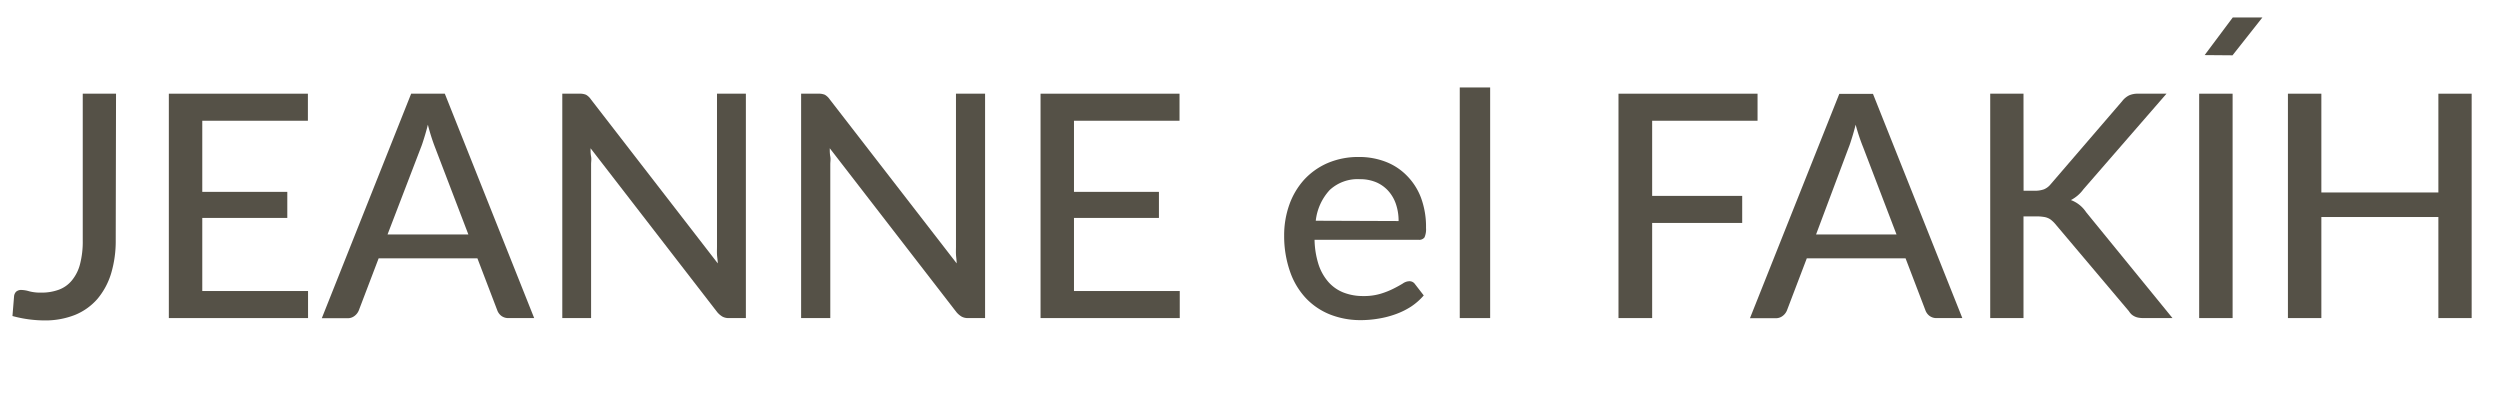 <?xml version="1.0" encoding="UTF-8"?> <svg xmlns="http://www.w3.org/2000/svg" id="Layer_1" data-name="Layer 1" viewBox="0 0 329.01 54.19"> <defs> <style>.cls-1{fill:#555147;}</style> </defs> <path class="cls-1" d="M15.23,31.58A14.94,14.94,0,0,1,14.62,36a9.47,9.47,0,0,1-1.8,3.34,7.84,7.84,0,0,1-2.94,2.1,10.62,10.62,0,0,1-4,.73,16.26,16.26,0,0,1-4.24-.58L1.85,39a1,1,0,0,1,.27-.61,1,1,0,0,1,.71-.23,3.88,3.88,0,0,1,1,.17,5.75,5.75,0,0,0,1.59.18,6.52,6.52,0,0,0,2.34-.39,4,4,0,0,0,1.71-1.23,5.49,5.49,0,0,0,1.06-2.12,11.76,11.76,0,0,0,.36-3.11V12.33h4.38Z"></path> <path class="cls-1" d="M40.54,38.3l0,3.56H22.22V12.33h18.3v3.56H26.62v9.36H37.81v3.43H26.62V38.3Z"></path> <path class="cls-1" d="M70.3,41.86H66.92a1.5,1.5,0,0,1-.94-.29,1.61,1.61,0,0,1-.54-.74L62.83,34h-13l-2.61,6.85a1.71,1.71,0,0,1-.54.71,1.45,1.45,0,0,1-.94.32H42.35L54.11,12.33h4.43Zm-8.66-11L57.26,19.41a25.74,25.74,0,0,1-.95-3c-.15.6-.3,1.14-.46,1.65s-.31,1-.46,1.36L51,30.86Z"></path> <path class="cls-1" d="M98.16,12.33V41.86H95.94a1.71,1.71,0,0,1-.86-.19,2.72,2.72,0,0,1-.69-.59L77.72,19.51c0,.37,0,.73.07,1.09s0,.69,0,1V41.86H74V12.33h2.26a2.1,2.1,0,0,1,.86.14,1.91,1.91,0,0,1,.64.6L94.46,34.66c0-.39-.08-.78-.1-1.16s0-.73,0-1.06V12.33Z"></path> <path class="cls-1" d="M129.64,12.33V41.86h-2.23a1.7,1.7,0,0,1-.85-.19,2.72,2.72,0,0,1-.69-.59L109.2,19.51c0,.37,0,.73.07,1.09s0,.69,0,1V41.86h-3.84V12.33h2.26a2.1,2.1,0,0,1,.86.14,2,2,0,0,1,.64.6l16.71,21.59c0-.39-.07-.78-.09-1.16s0-.73,0-1.06V12.33Z"></path> <path class="cls-1" d="M155.26,38.3l0,3.56H136.94V12.33h18.29v3.56H141.34v9.36h11.18v3.43H141.34V38.3Z"></path> <path class="cls-1" d="M187.37,38.88a8.09,8.09,0,0,1-1.7,1.49,9.88,9.88,0,0,1-2.06,1,12.37,12.37,0,0,1-2.25.57,13.87,13.87,0,0,1-2.29.19,10.86,10.86,0,0,1-4-.73,8.93,8.93,0,0,1-3.19-2.14,9.76,9.76,0,0,1-2.1-3.5A14.15,14.15,0,0,1,169,31a12,12,0,0,1,.68-4.06,9.8,9.8,0,0,1,1.94-3.28,9.15,9.15,0,0,1,3.1-2.2,10.22,10.22,0,0,1,4.11-.8,9.67,9.67,0,0,1,3.53.63,7.81,7.81,0,0,1,2.78,1.82A8.27,8.27,0,0,1,187,26a11,11,0,0,1,.67,4,2.64,2.64,0,0,1-.2,1.24.86.86,0,0,1-.77.32H173a11.46,11.46,0,0,0,.53,3.26,6.65,6.65,0,0,0,1.31,2.31,5.18,5.18,0,0,0,2,1.38,7,7,0,0,0,2.57.45,7.55,7.55,0,0,0,2.31-.31,10.48,10.48,0,0,0,1.68-.67c.48-.24.87-.46,1.2-.66a1.59,1.59,0,0,1,.85-.31.87.87,0,0,1,.76.37Zm-3.31-9.79a6.77,6.77,0,0,0-.34-2.2,5,5,0,0,0-1-1.75,4.56,4.56,0,0,0-1.6-1.15,5.5,5.5,0,0,0-2.18-.41A5.39,5.39,0,0,0,175,25a7.08,7.08,0,0,0-1.84,4.05Z"></path> <path class="cls-1" d="M196.11,11.51V41.86h-4V11.51Z"></path> <path class="cls-1" d="M217.43,15.89v9.89h11.85v3.56H217.43V41.86H213V12.33h18.3v3.56Z"></path> <path class="cls-1" d="M258.25,41.86h-3.38a1.48,1.48,0,0,1-.94-.29,1.61,1.61,0,0,1-.54-.74L250.78,34h-13l-2.61,6.85a1.71,1.71,0,0,1-.54.71,1.47,1.47,0,0,1-.94.32H230.3l11.76-29.53h4.43Zm-8.66-11-4.38-11.45a25.74,25.74,0,0,1-1-3c-.15.6-.3,1.14-.46,1.65s-.31,1-.46,1.36L239,30.86Z"></path> <path class="cls-1" d="M266.31,25.1h1.43a3.43,3.43,0,0,0,1.27-.19,2.27,2.27,0,0,0,.87-.67l9.4-10.92a2.64,2.64,0,0,1,.92-.77,2.76,2.76,0,0,1,1.18-.22h3.74L274.18,24.92a4.74,4.74,0,0,1-1.64,1.41,4.11,4.11,0,0,1,2,1.59l11.37,13.94h-3.8a3.62,3.62,0,0,1-.71-.06,1.87,1.87,0,0,1-.52-.18,1.7,1.7,0,0,1-.39-.27,2.24,2.24,0,0,1-.32-.4l-9.72-11.51A3.73,3.73,0,0,0,270,29a1.69,1.69,0,0,0-.48-.3,2.09,2.09,0,0,0-.61-.16,5,5,0,0,0-.83-.06h-1.78V41.86h-4.38V12.33h4.38Z"></path> <path class="cls-1" d="M293.82,41.86h-4.4V12.33h4.4Z"></path> <path class="cls-1" d="M325.28,12.33V41.86H320.9V28.56H305.5v13.3h-4.4V12.33h4.4v13h15.4v-13Z"></path> <polygon class="cls-1" points="290.14 7.25 293.84 2.3 297.74 2.3 293.81 7.28 290.14 7.25"></polygon> </svg> 